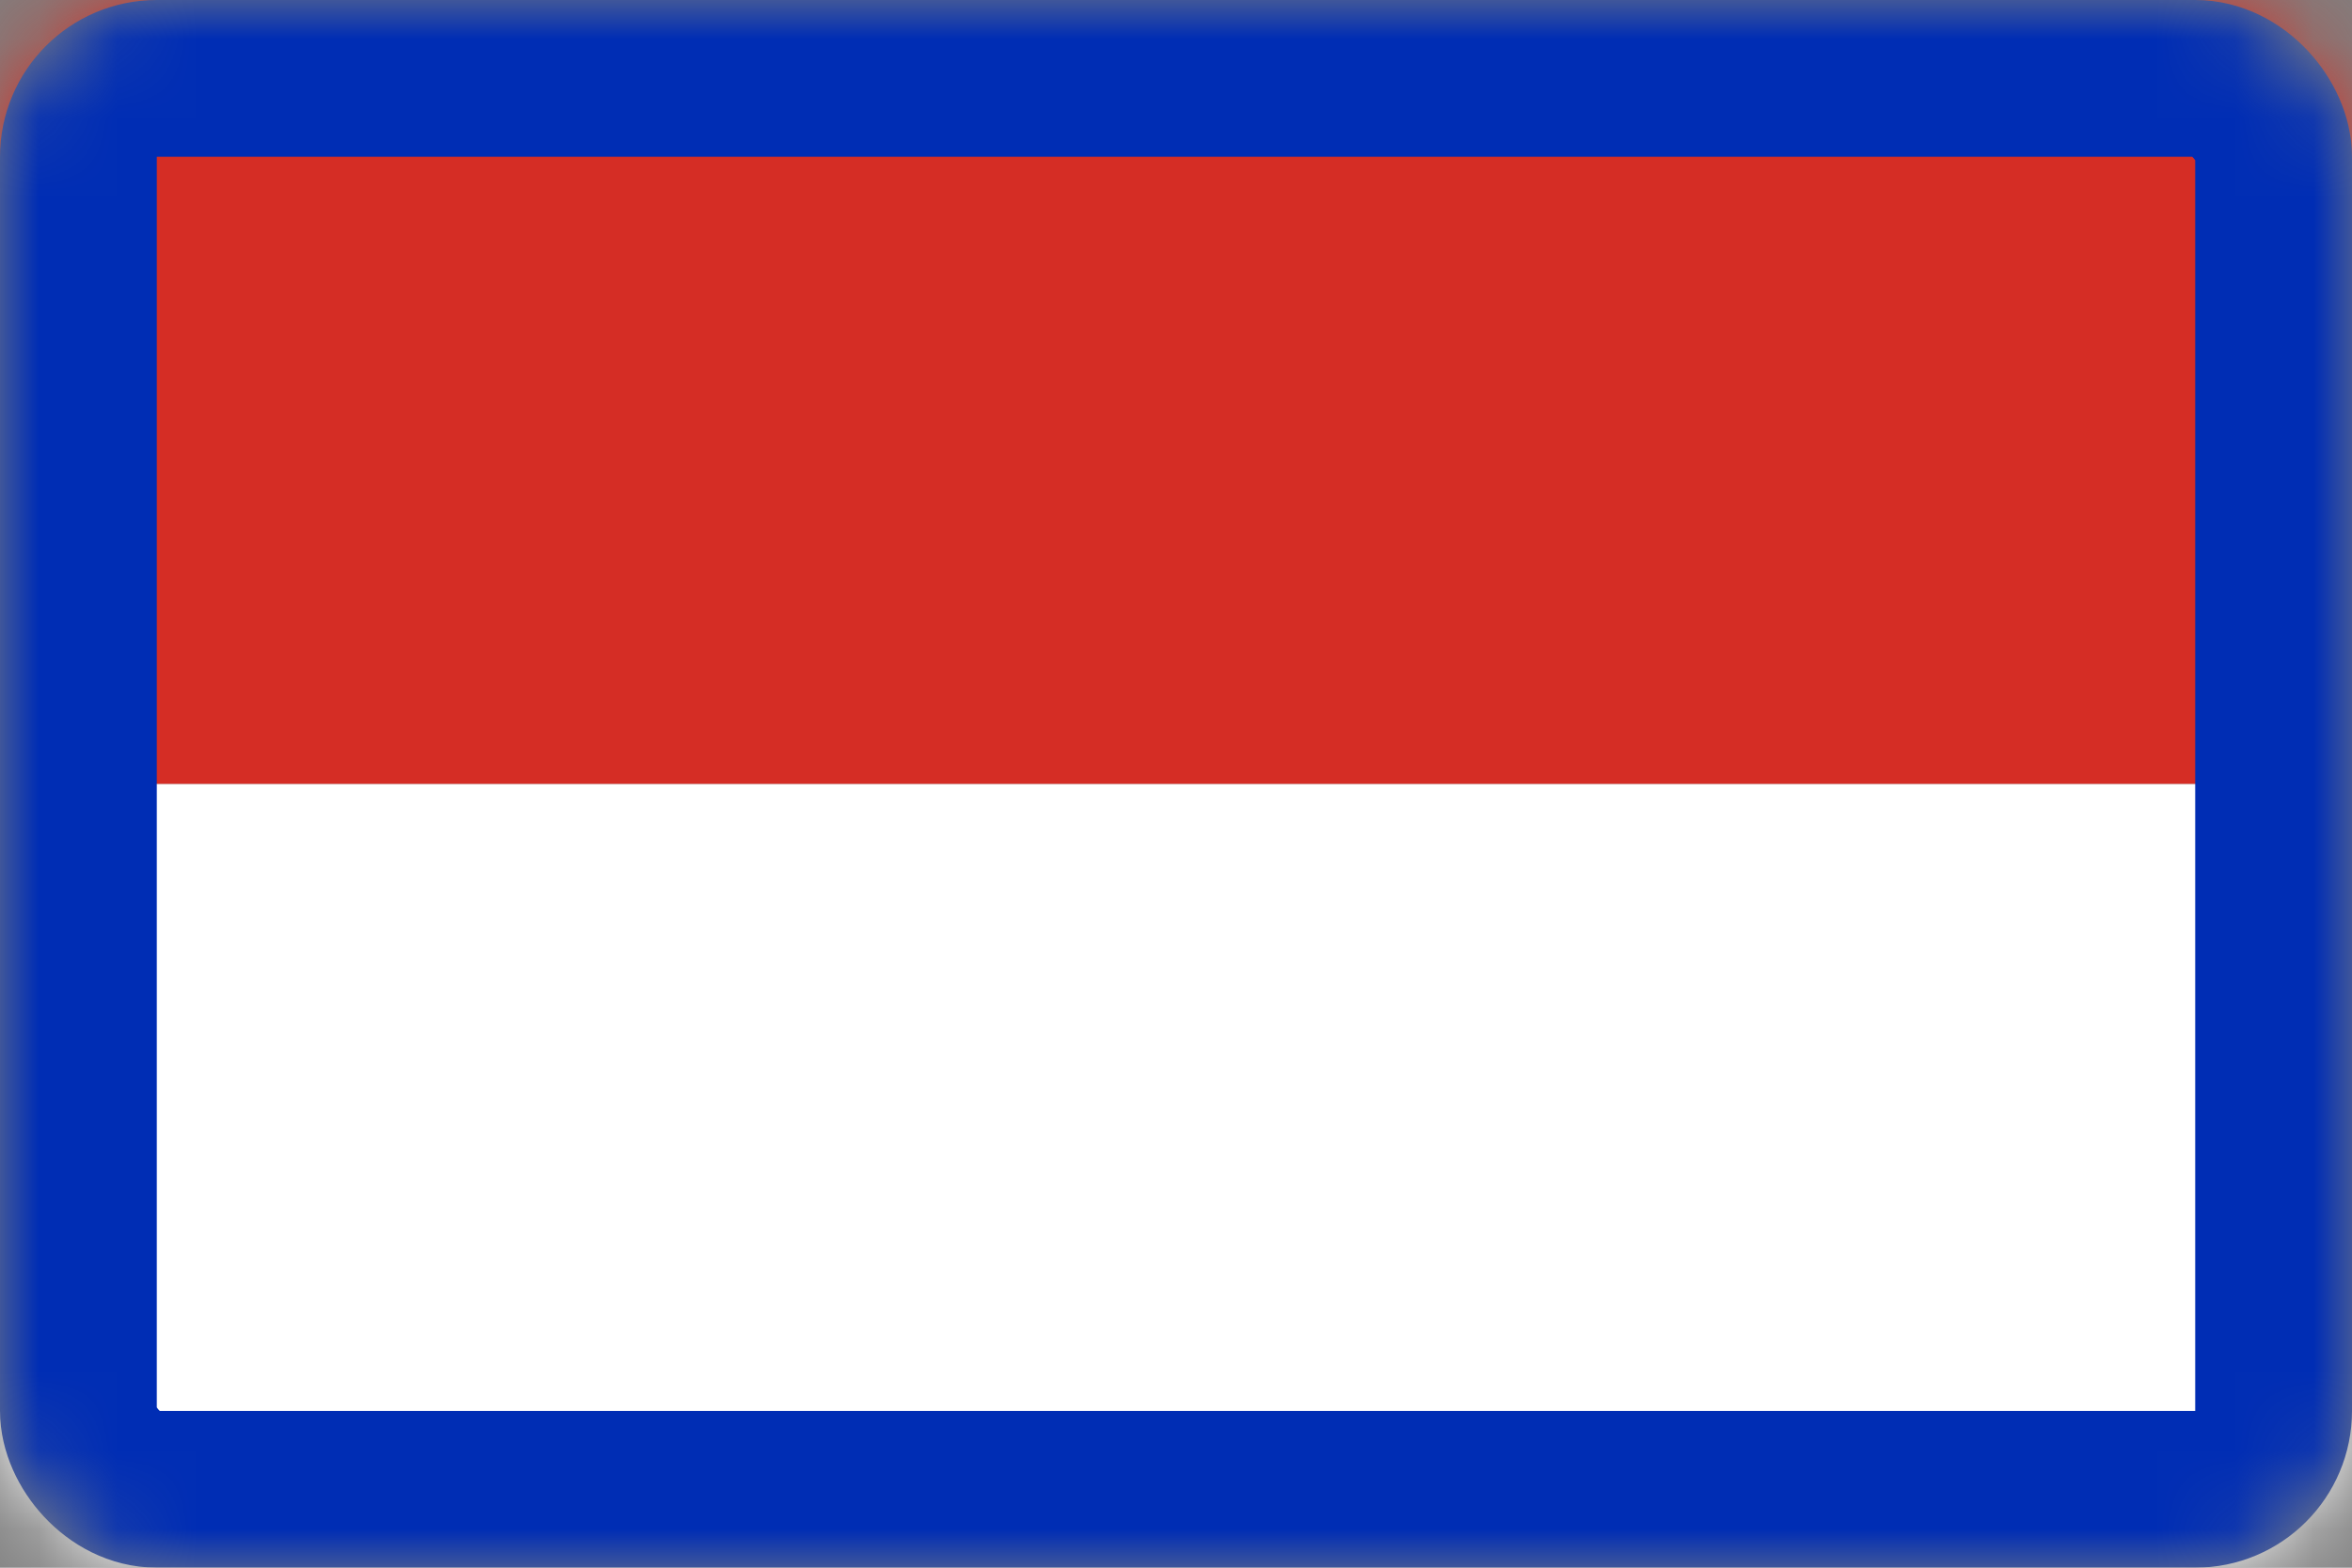 <svg width="30" height="20" viewBox="0 0 30 20" fill="none" xmlns="http://www.w3.org/2000/svg">
<rect x="0" y="0" width="30" height="20" fill="#808080" stroke="none"/>
<mask id="mask0_685_40810" style="mask-type:alpha" maskUnits="userSpaceOnUse" x="0" y="0" width="30" height="20">
<rect width="30" height="20" rx="2" fill="#C4C4C4"/>
</mask>
<g mask="url(#mask0_685_40810)">
<rect y="10" width="30" height="10" fill="white"/>
<rect width="30" height="10" fill="#D52D25"/>
<rect x="1" y="1" width="28" height="18" rx="1" stroke="#002DB4" stroke-width="2" stroke-linejoin="round"/>
</g>
</svg>
